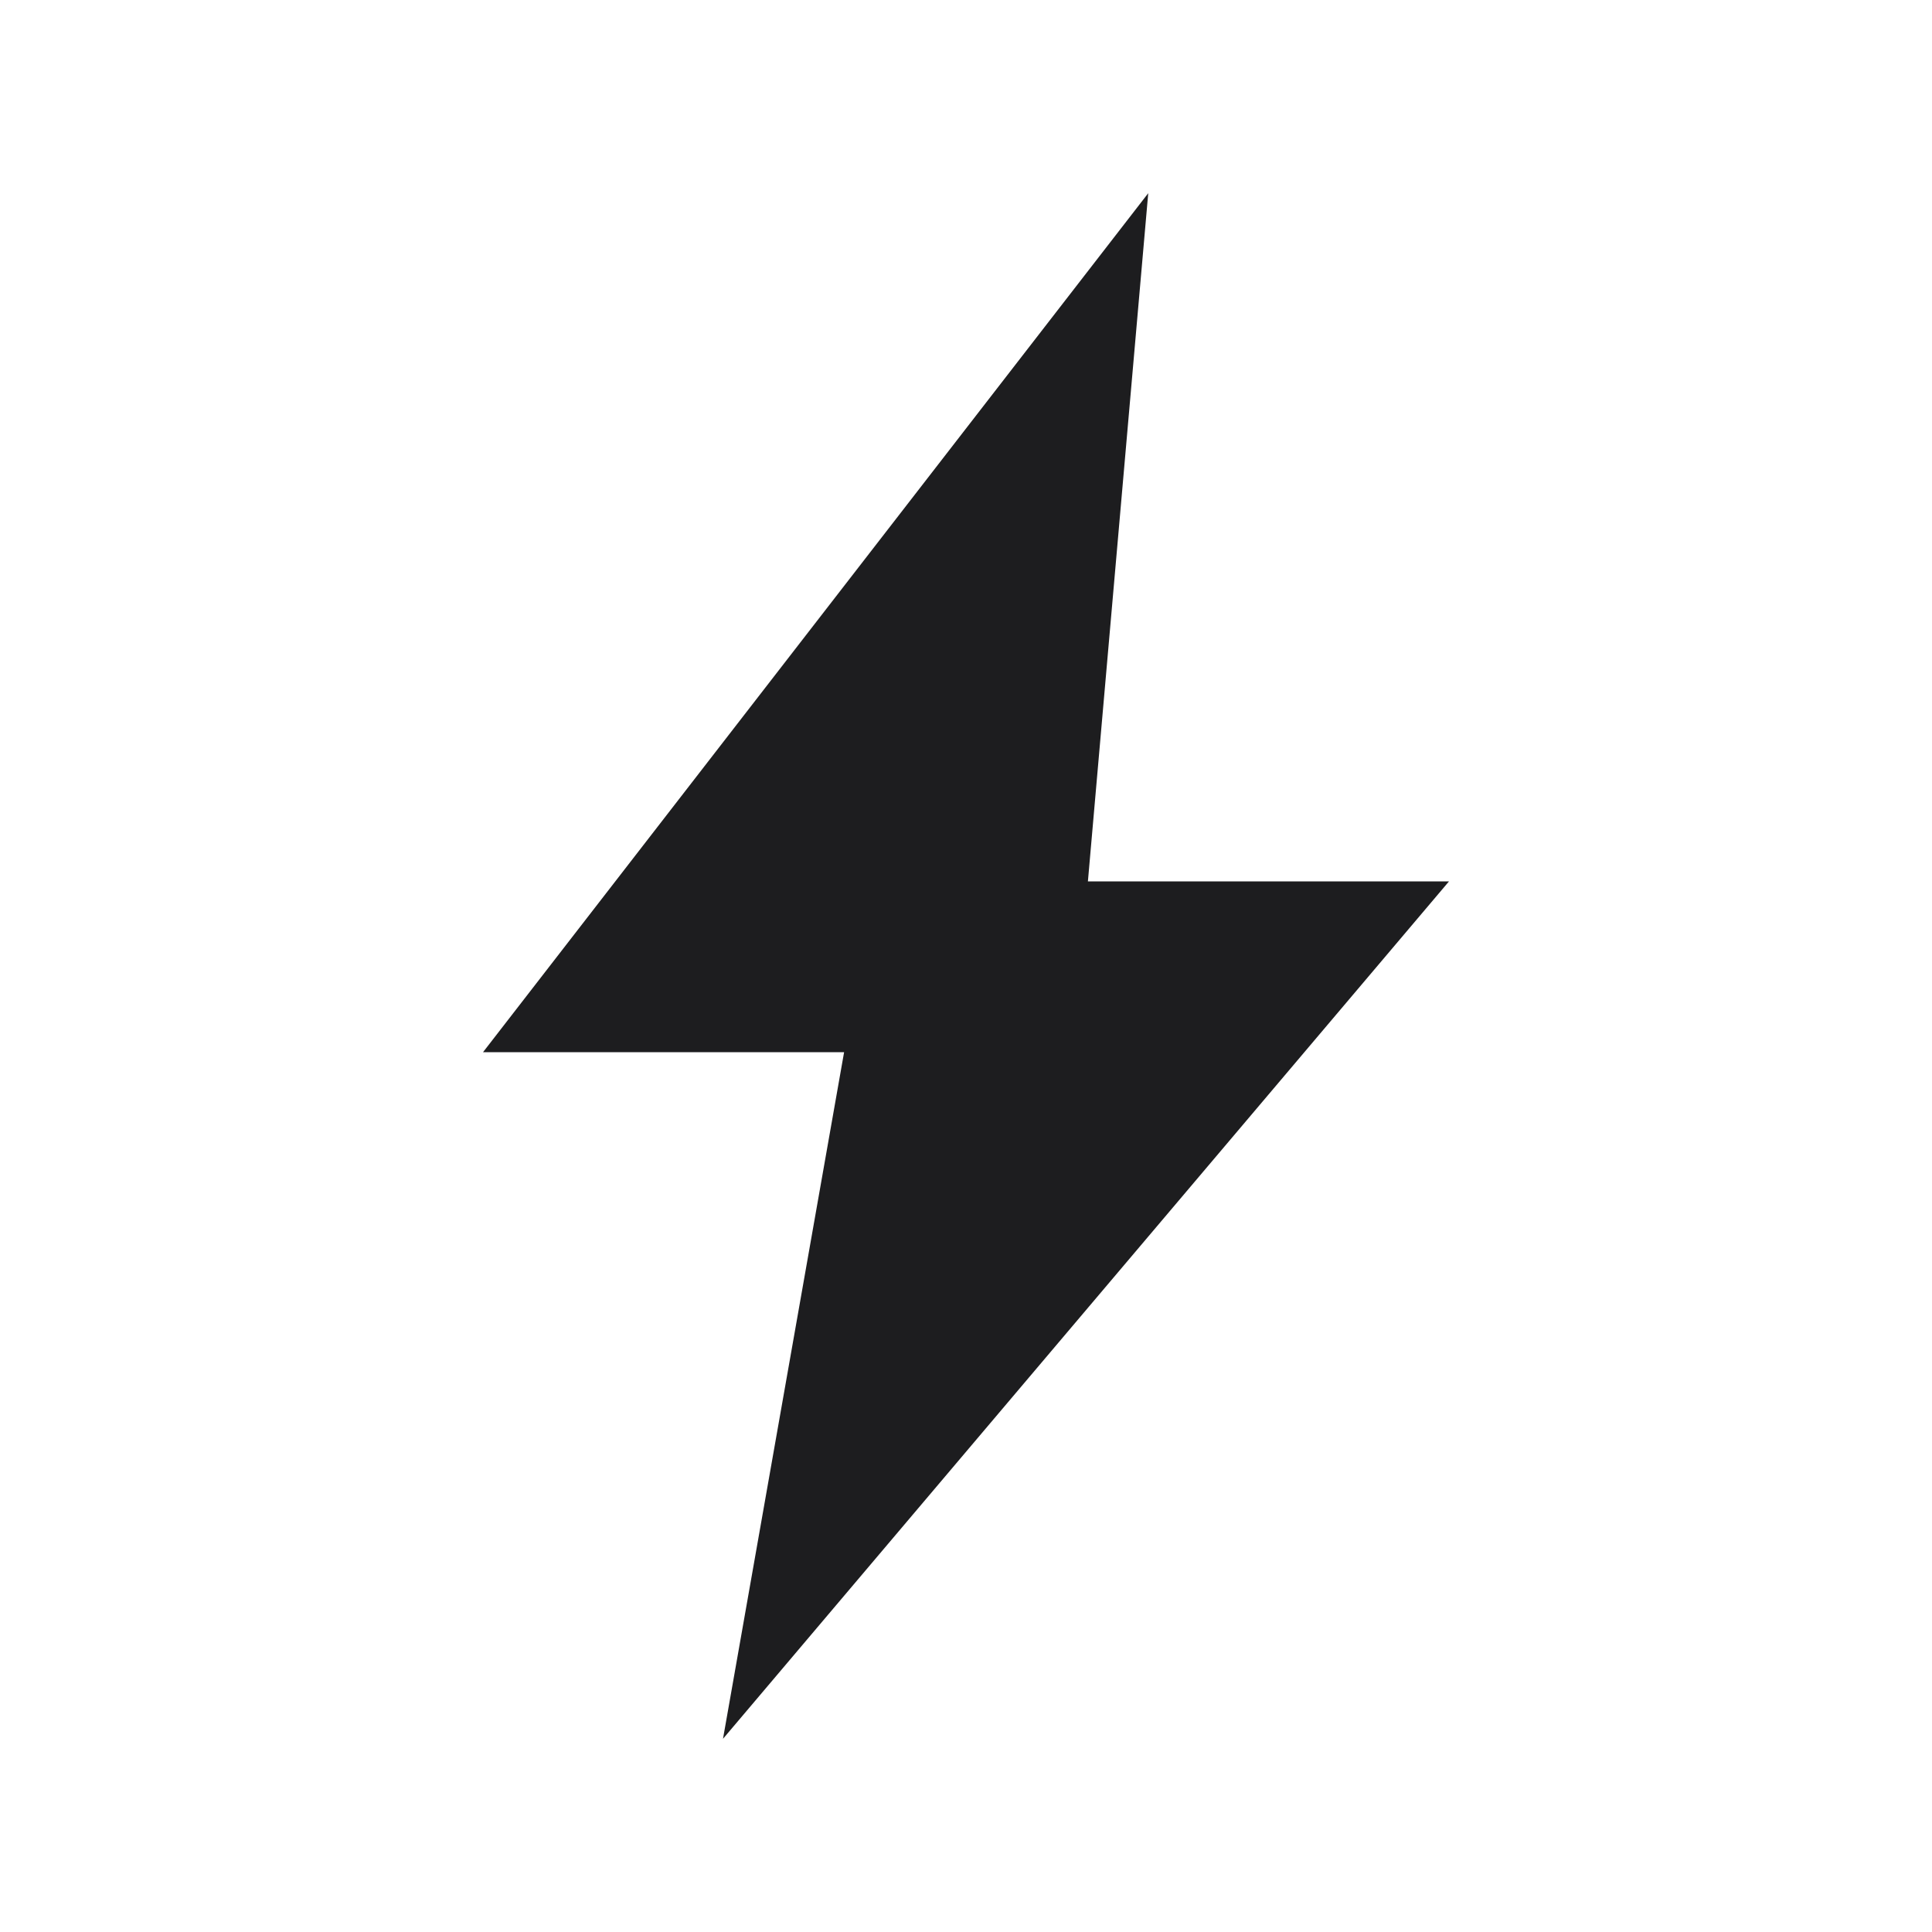 <svg viewBox="0 0 40 40" height="40" width="40" version="1.1" fill="none" xmlns:xlink="http://www.w3.org/1999/xlink" xmlns="http://www.w3.org/2000/svg"><defs><clipPath id="master_svg0_41_52123"><rect rx="0" height="40" width="40" y="0" x="0"></rect></clipPath></defs><g clip-path="url(#master_svg0_41_52123)"><g><path fill-opacity="1" fill="#1D1D1F" d="M10,21.785L17.476,21.785L14.969,36L30,18.248L22.524,18.248L23.773,4L10,21.785Z"></path></g></g></svg>